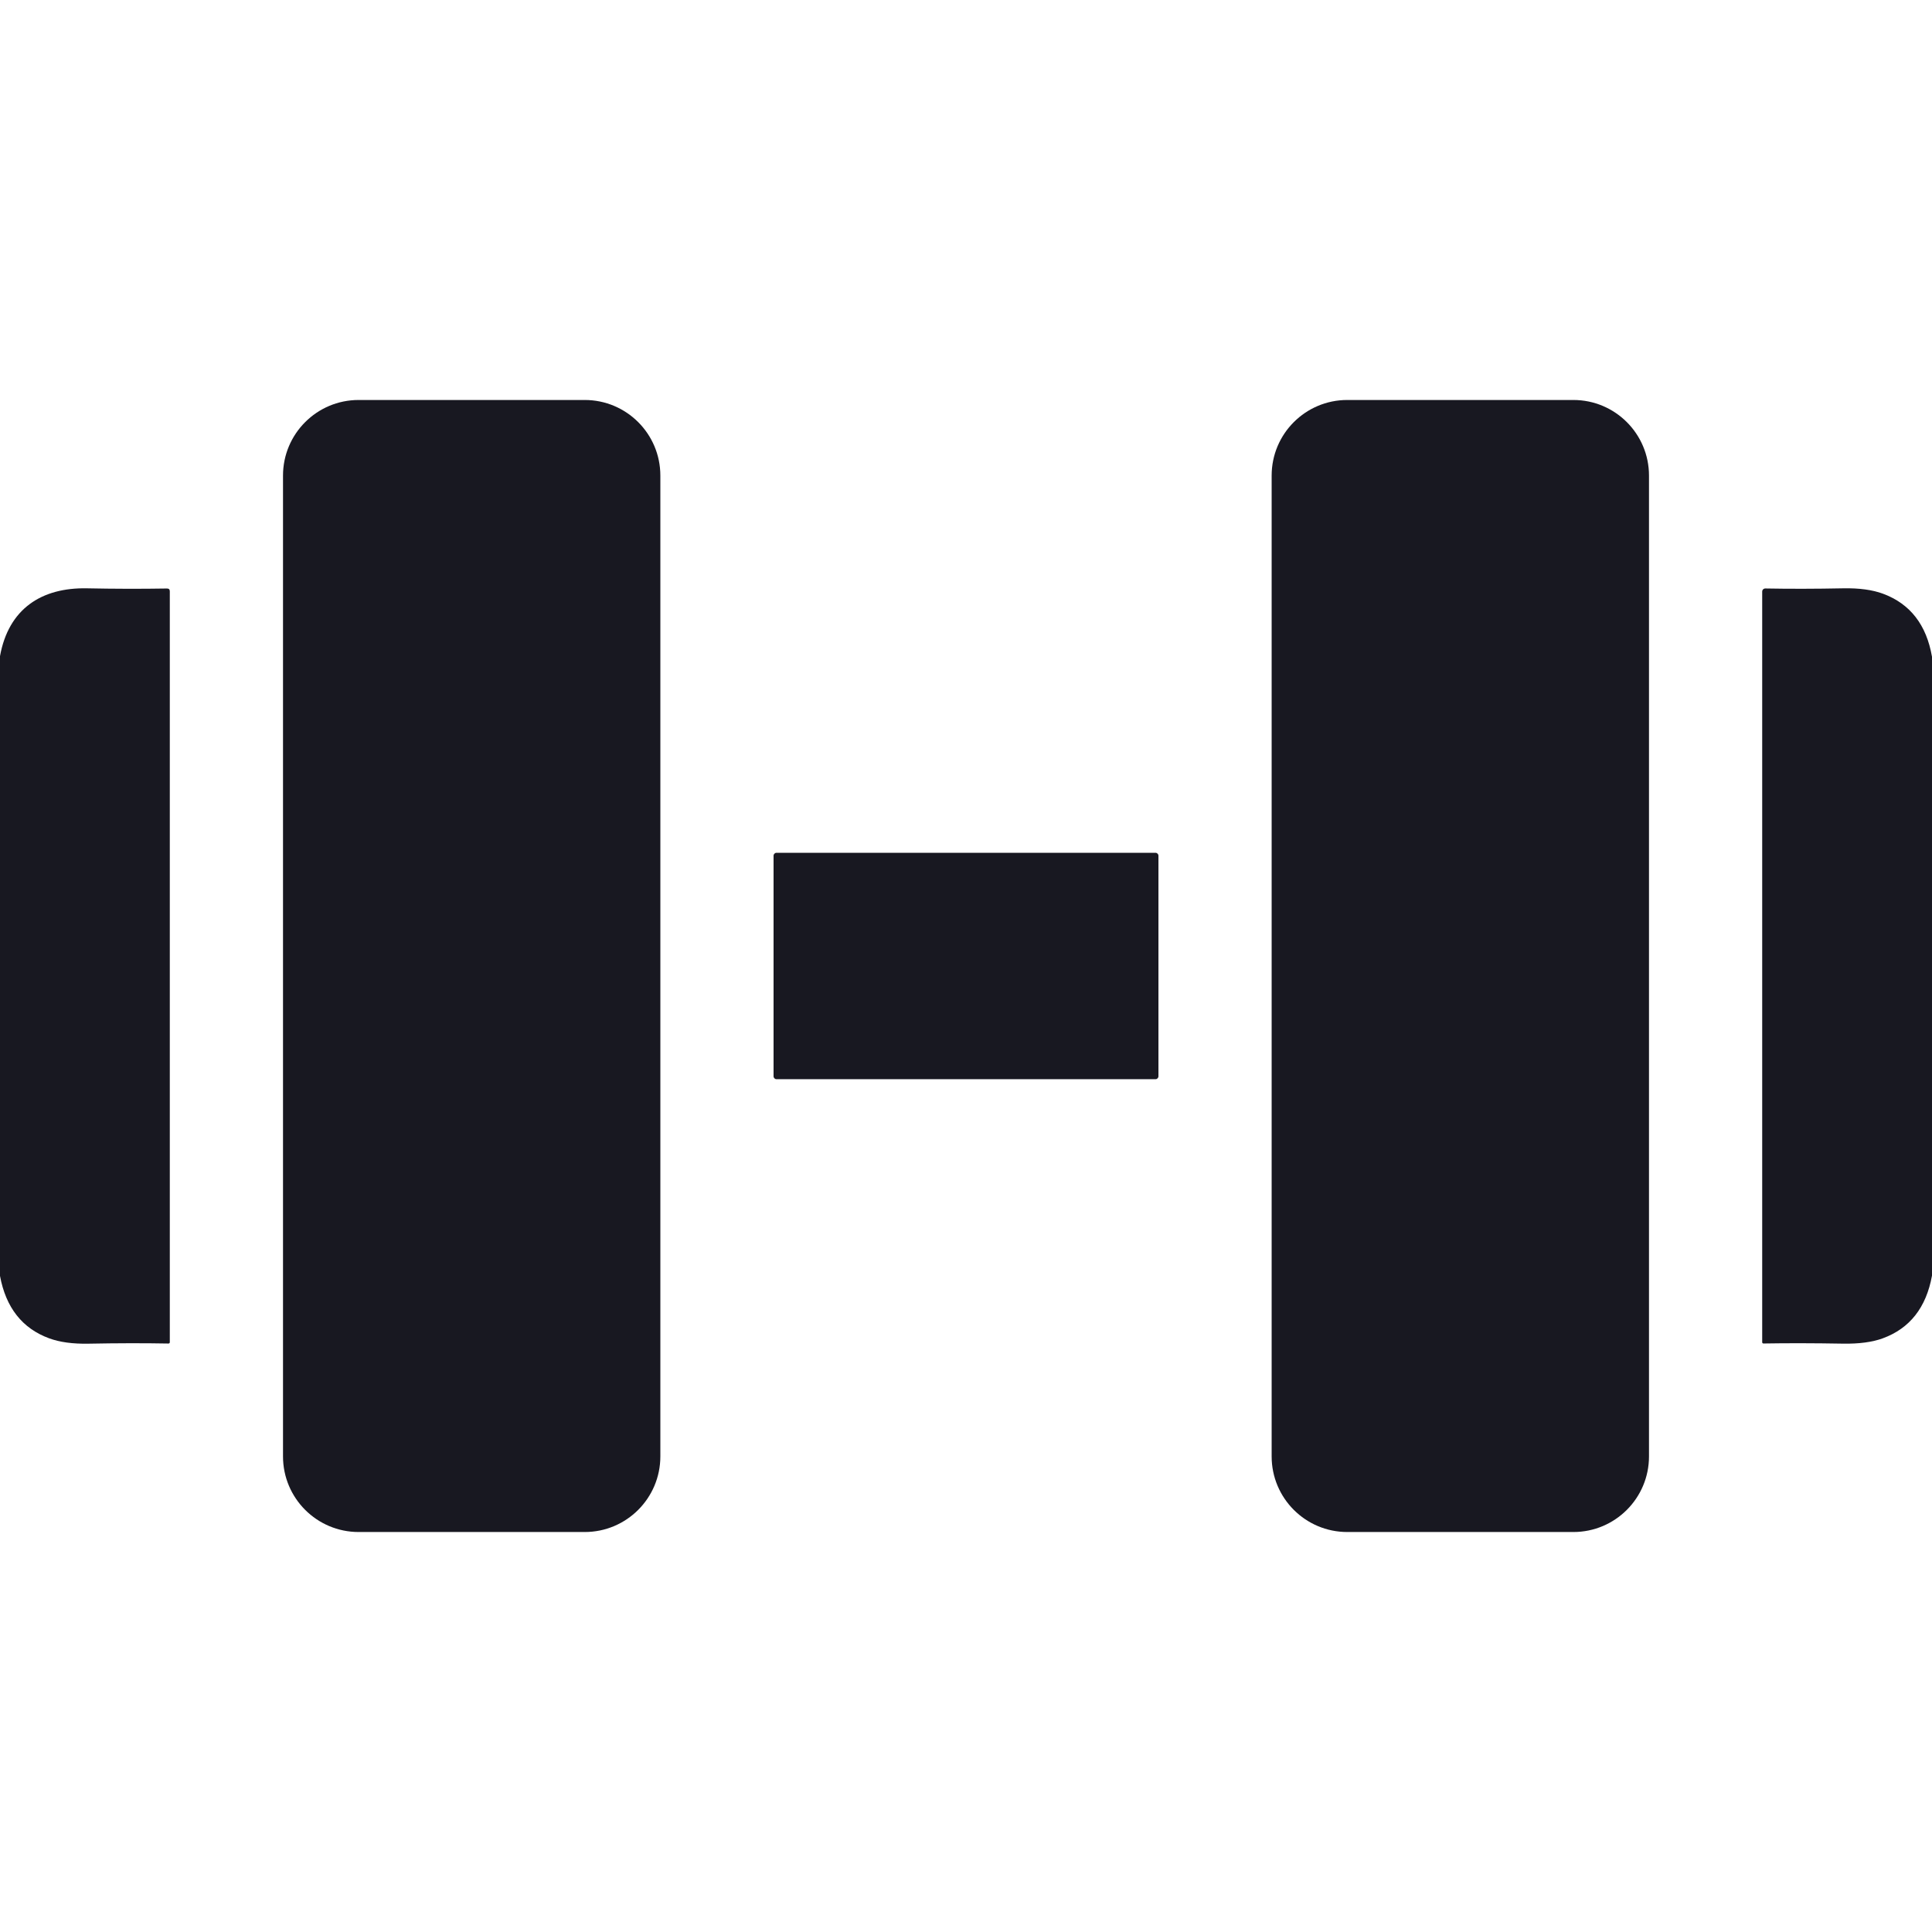 <?xml version="1.0" encoding="UTF-8"?> <svg xmlns="http://www.w3.org/2000/svg" width="512" height="512" viewBox="0 0 512 512" fill="none"> <path d="M154.96 106H95.04C83.972 106 75 114.972 75 126.04V385.96C75 397.028 83.972 406 95.04 406H154.96C166.028 406 175 397.028 175 385.96V126.04C175 114.972 166.028 106 154.96 106Z" fill="#181821"></path> <path d="M416.96 106H357.04C345.972 106 337 114.972 337 126.04V385.96C337 397.028 345.972 406 357.04 406H416.96C428.028 406 437 397.028 437 385.96V126.04C437 114.972 428.028 106 416.96 106Z" fill="#181821"></path> <path d="M0 338.13V173.89C2.27 161.3 11.04 155.67 23.06 155.91C30.167 156.057 37.23 156.074 44.25 155.96C44.75 155.954 45 156.204 45 156.71V355.72C45 355.808 44.964 355.892 44.9 355.954C44.837 356.015 44.75 356.05 44.66 356.05C38.113 355.93 31.047 355.944 23.46 356.09C19.307 356.17 15.83 355.697 13.03 354.67C5.903 352.05 1.56 346.537 0 338.13Z" fill="#181821"></path> <path d="M512 174.05V338.05C510.473 346.503 506.123 352.043 498.95 354.67C496.183 355.683 492.67 356.153 488.41 356.08C480.703 355.946 473.673 355.933 467.32 356.04C467.235 356.04 467.154 356.006 467.094 355.946C467.034 355.886 467 355.805 467 355.72V156.77C467 156.66 467.022 156.552 467.064 156.451C467.107 156.35 467.169 156.259 467.247 156.183C467.325 156.106 467.418 156.046 467.52 156.006C467.622 155.966 467.731 155.947 467.84 155.95C474.28 156.07 481.14 156.056 488.42 155.91C492.687 155.823 496.233 156.306 499.06 157.36C506.227 160.033 510.54 165.596 512 174.05Z" fill="#181821"></path> <path d="M306.22 226H205.78C205.349 226 205 226.349 205 226.78V285.22C205 285.651 205.349 286 205.78 286H306.22C306.651 286 307 285.651 307 285.22V226.78C307 226.349 306.651 226 306.22 226Z" fill="#181821"></path> </svg> 
